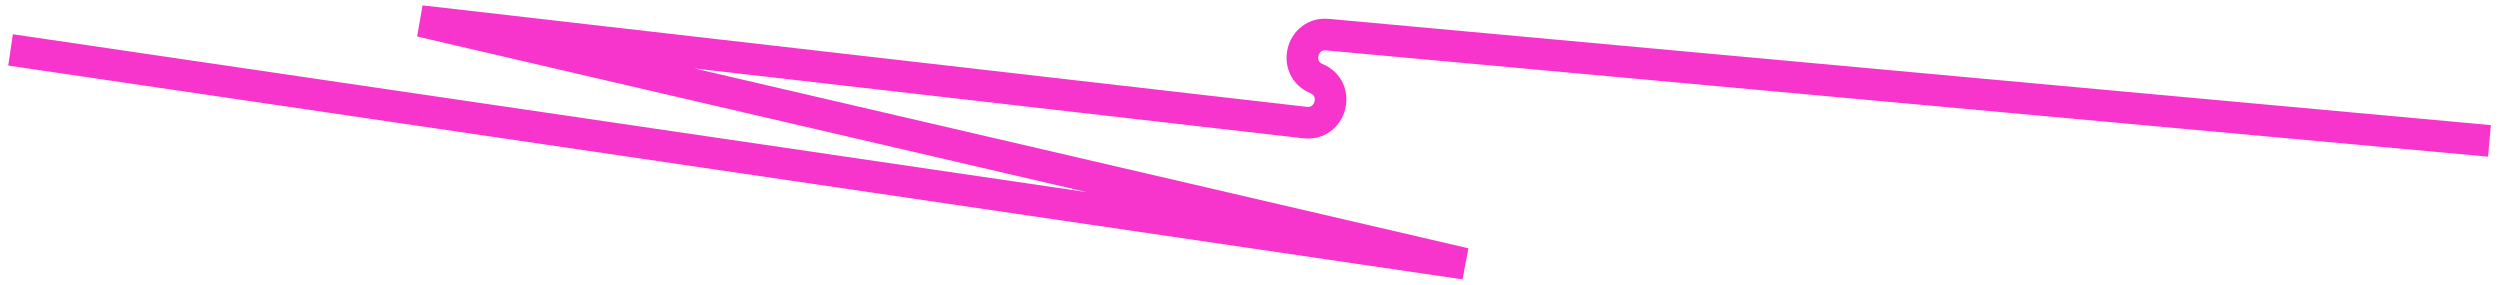 <svg width="237" height="27" viewBox="0 0 237 27" fill="none" xmlns="http://www.w3.org/2000/svg">
<path d="M236 13.356L125.843 3.283C123.367 3.056 122.511 6.491 124.803 7.453V7.453C127.122 8.427 126.212 11.905 123.714 11.618L39.885 2L138.865 25L46.955 11.488L1 4.731" stroke="#F734CC" stroke-width="3"/>
</svg>
